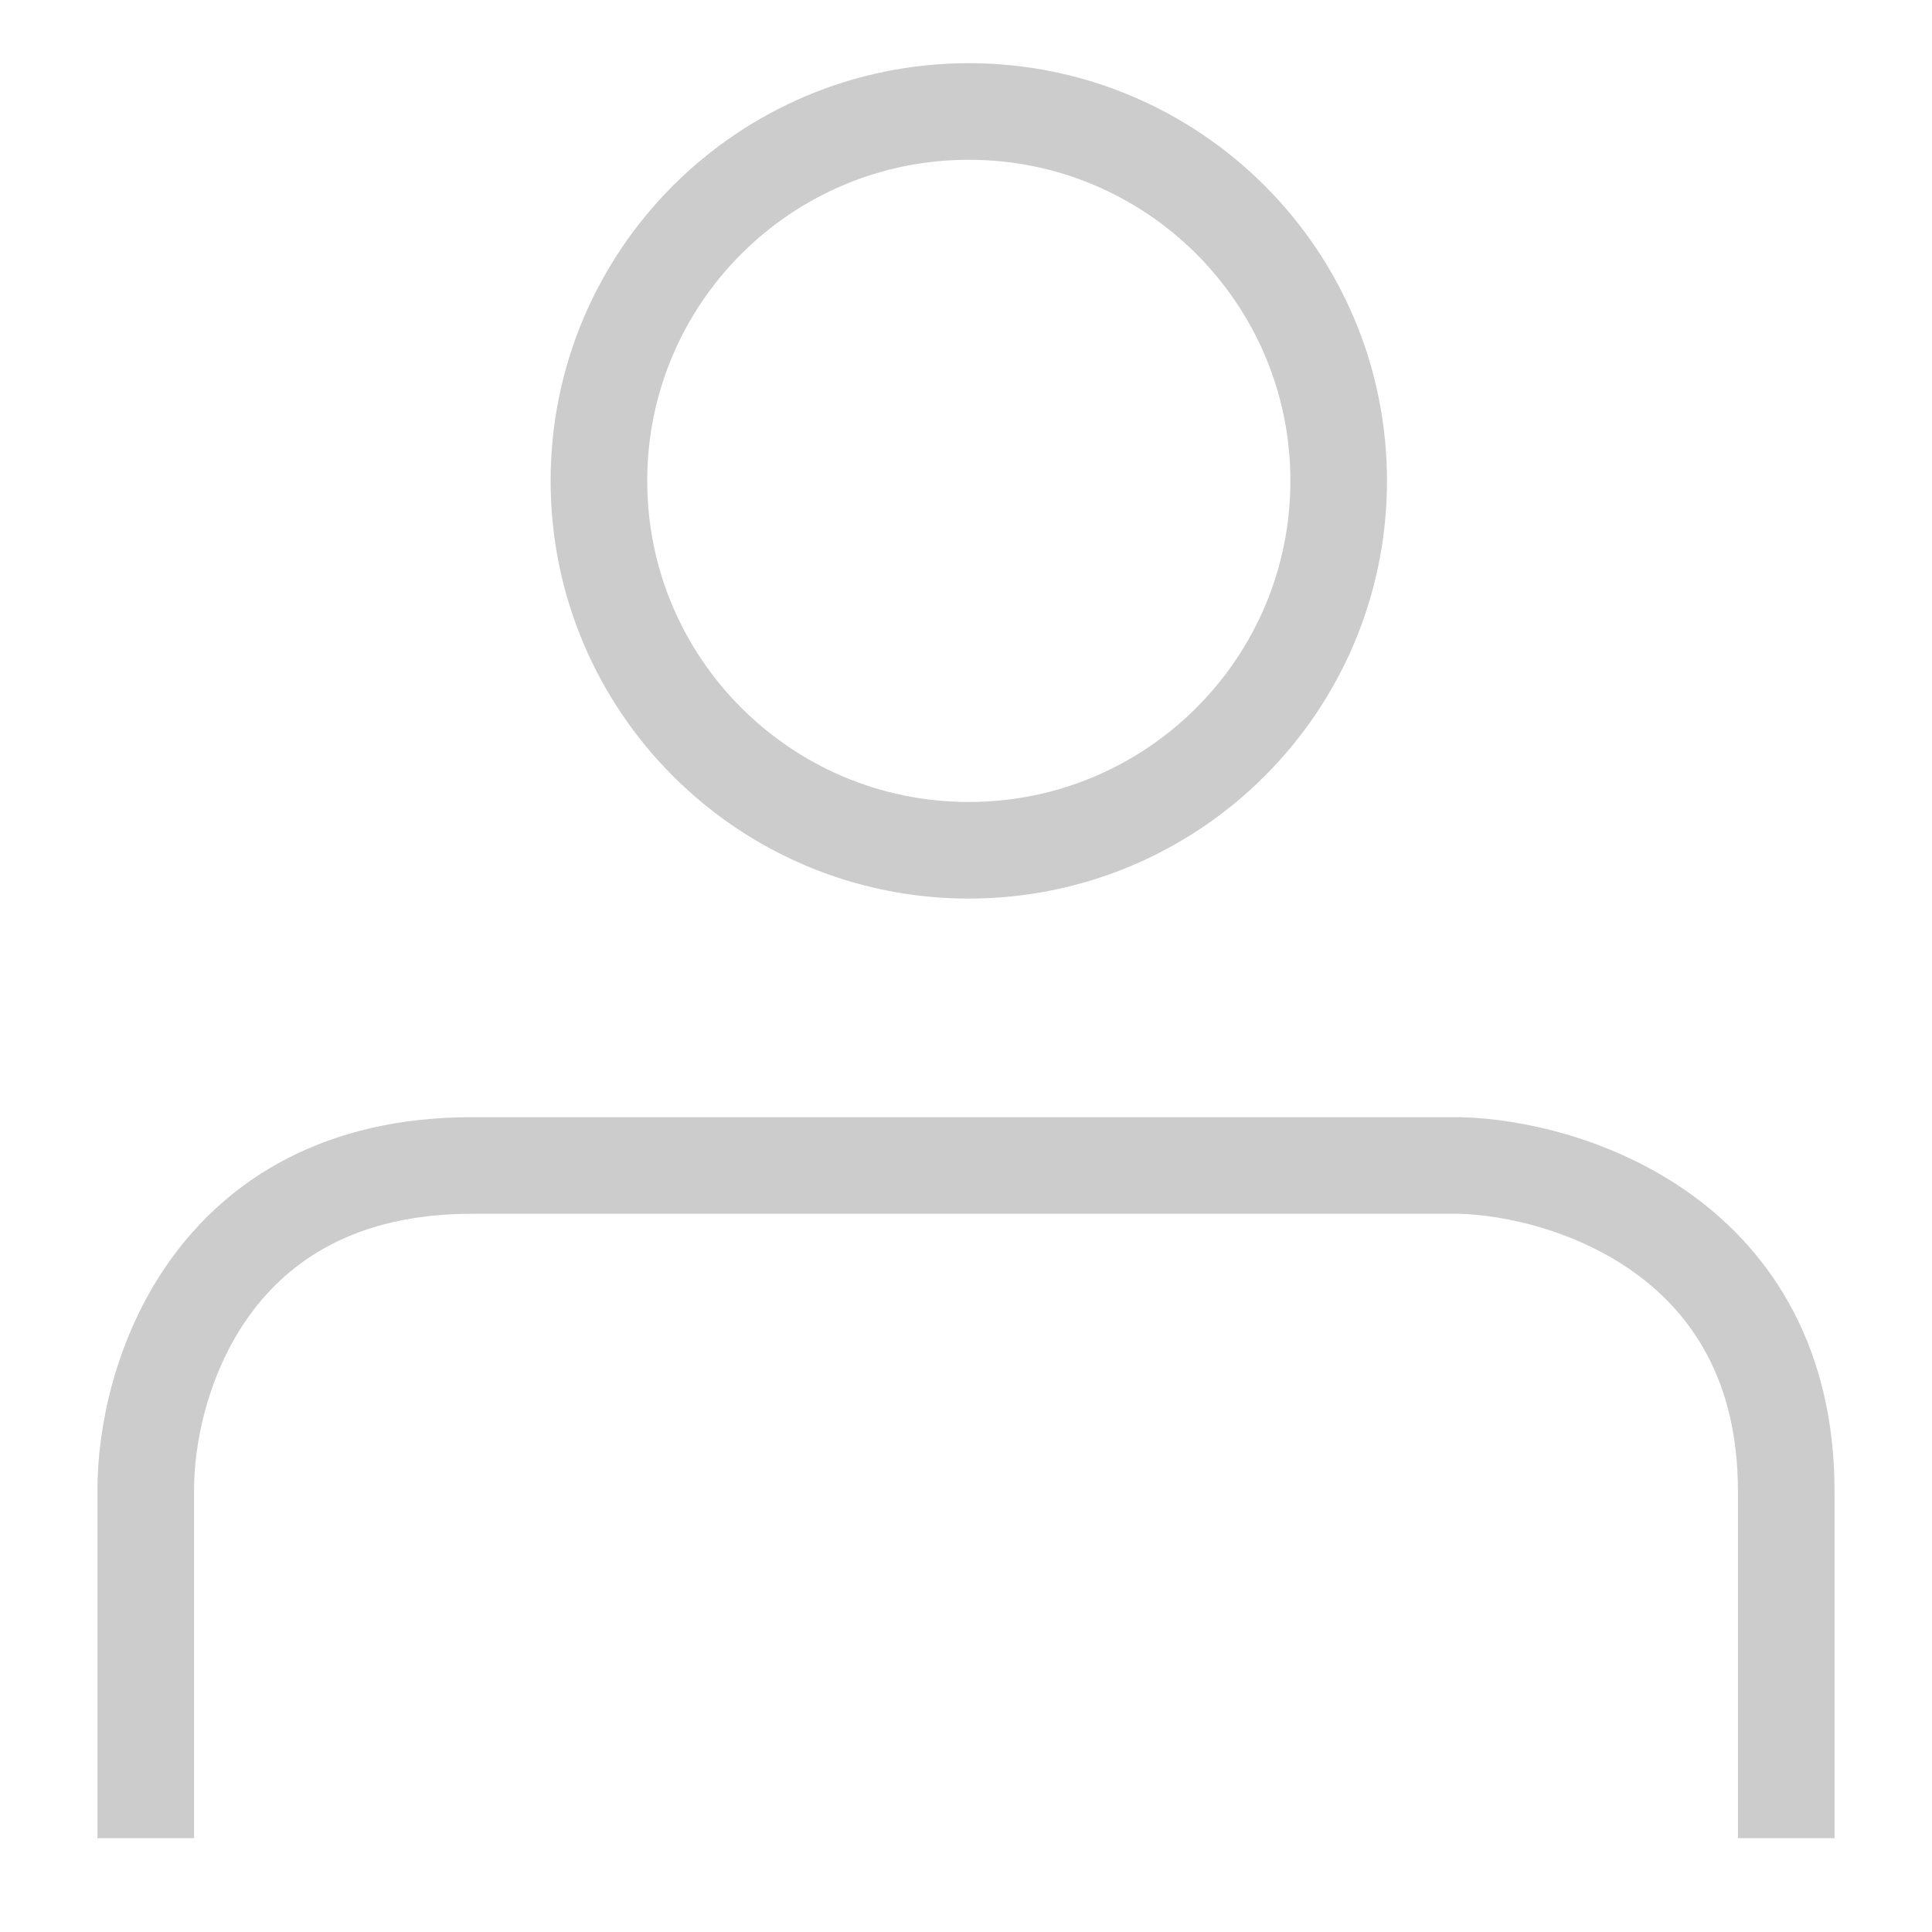 <svg width="20" height="20" viewBox="0 0 20 20" fill="none" xmlns="http://www.w3.org/2000/svg">
<g clip-path="url(#clip0_63_154)">
<path d="M10.029 8.802C12.144 8.802 13.858 7.09 13.858 4.978C13.858 2.866 12.144 1.154 10.029 1.154C7.915 1.154 6.2 2.866 6.2 4.978C6.2 7.09 7.915 8.802 10.029 8.802Z" stroke="#CCCCCC" strokeWidth="1.75"/>
<path d="M1.509 19.029V15.436C1.501 14.313 2.164 12.065 4.885 12.065H15.115C16.241 12.095 18.491 12.812 18.491 15.436V19.029" stroke="#CCCCCC" strokeWidth="2"/>
</g>
<defs>
<clipPath id="clip0_63_154">
<rect width="20" height="19" fill="white" transform="translate(0 0.029)"/>
</clipPath>
</defs>
</svg>
